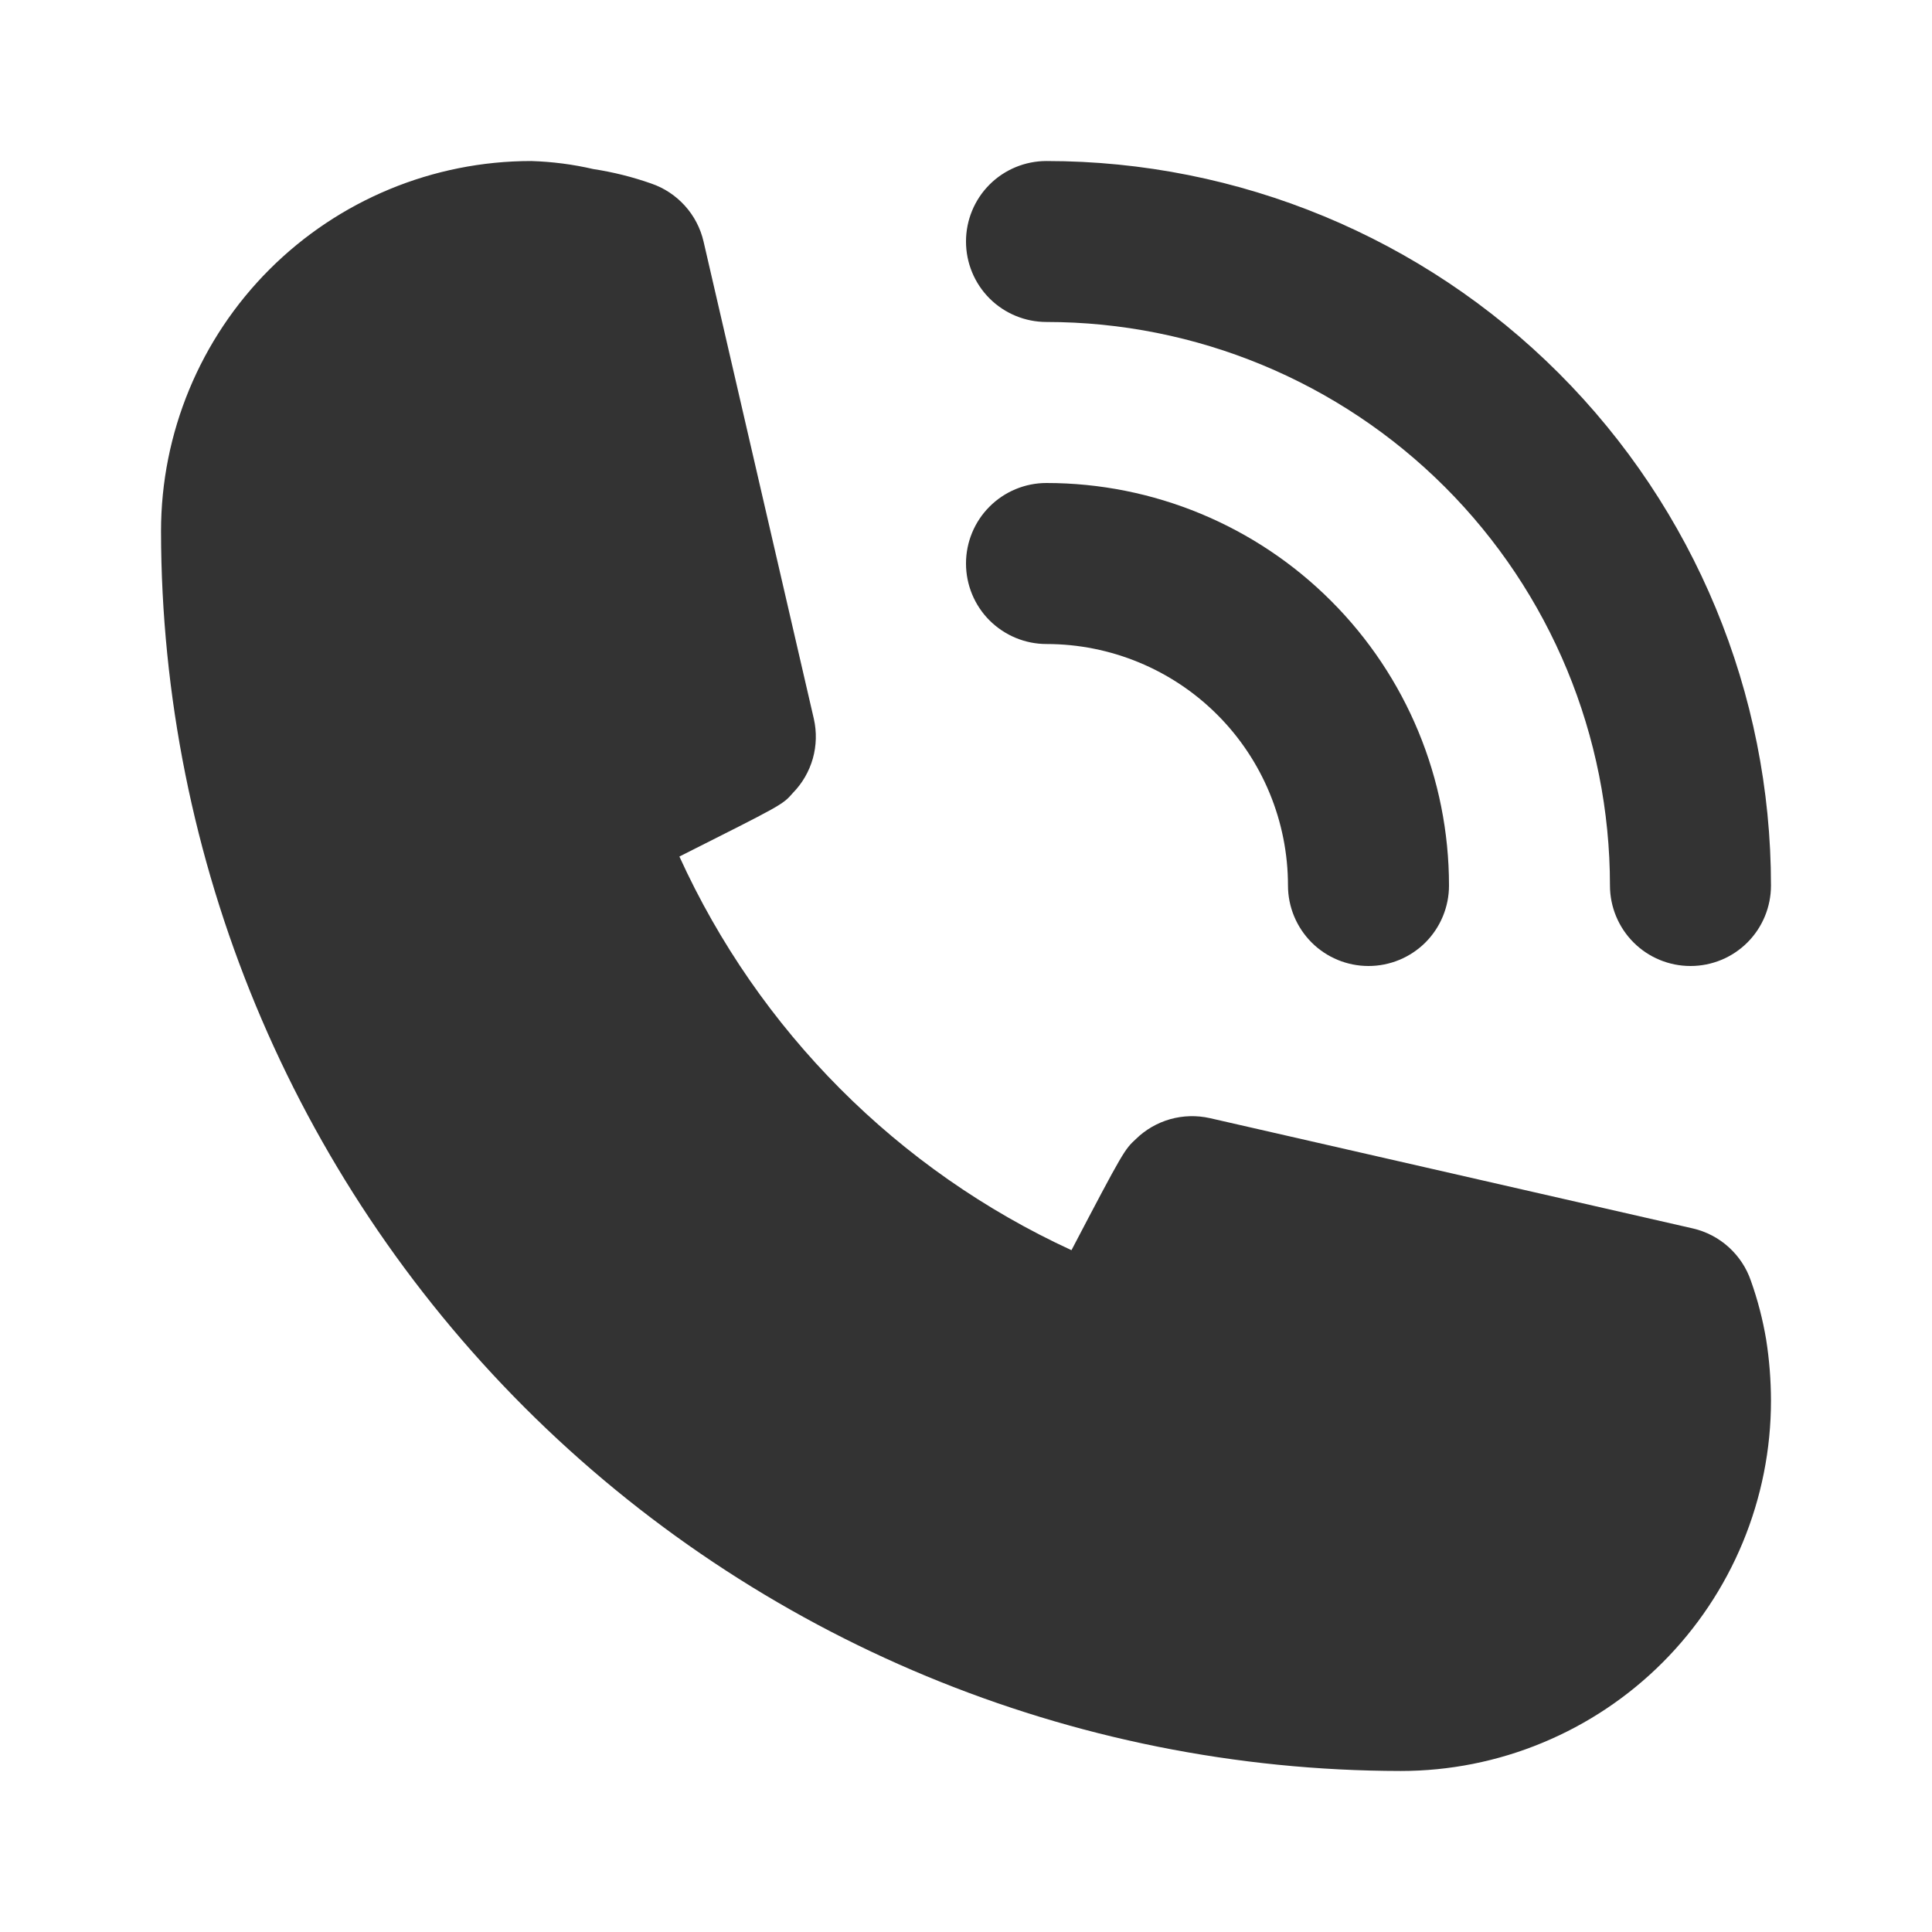 <svg width="32" height="32" viewBox="0 0 32 32" fill="none" xmlns="http://www.w3.org/2000/svg">
<path d="M17.333 10.667C18.394 10.667 19.412 11.088 20.162 11.838C20.912 12.588 21.333 13.606 21.333 14.667C21.333 15.02 21.474 15.359 21.724 15.61C21.974 15.86 22.313 16 22.667 16C23.02 16 23.359 15.86 23.61 15.61C23.86 15.359 24 15.02 24 14.667C24 12.899 23.298 11.203 22.047 9.953C20.797 8.702 19.101 8 17.333 8C16.98 8 16.641 8.14 16.39 8.391C16.14 8.641 16 8.98 16 9.333C16 9.687 16.14 10.026 16.39 10.276C16.641 10.526 16.98 10.667 17.333 10.667Z" fill="#333333"/>
<path d="M17.333 5.333C19.808 5.333 22.183 6.317 23.933 8.067C25.683 9.817 26.666 12.191 26.666 14.667C26.666 15.02 26.807 15.36 27.057 15.61C27.307 15.86 27.646 16 28 16C28.354 16 28.693 15.86 28.943 15.61C29.193 15.36 29.333 15.02 29.333 14.667C29.333 11.484 28.069 8.432 25.818 6.181C23.568 3.931 20.516 2.667 17.333 2.667C16.98 2.667 16.64 2.807 16.39 3.057C16.14 3.307 16 3.646 16 4C16 4.354 16.14 4.693 16.39 4.943C16.64 5.193 16.98 5.333 17.333 5.333ZM29 21.213C28.927 20.999 28.8 20.808 28.632 20.656C28.464 20.504 28.26 20.398 28.04 20.347L20.04 18.52C19.823 18.471 19.597 18.477 19.382 18.537C19.168 18.598 18.972 18.711 18.813 18.867C18.627 19.04 18.613 19.053 17.747 20.707C14.87 19.383 12.566 17.069 11.253 14.187C12.947 13.333 12.96 13.333 13.133 13.133C13.289 12.974 13.402 12.778 13.463 12.564C13.523 12.35 13.529 12.124 13.48 11.907L11.653 4C11.602 3.78 11.496 3.576 11.344 3.408C11.192 3.24 11.001 3.113 10.787 3.04C10.475 2.93 10.153 2.85 9.826 2.8C9.489 2.722 9.146 2.678 8.8 2.667C7.173 2.667 5.613 3.313 4.463 4.463C3.313 5.613 2.667 7.173 2.667 8.8C2.674 14.244 4.839 19.462 8.688 23.311C12.538 27.161 17.756 29.326 23.2 29.333C24.005 29.333 24.803 29.175 25.547 28.866C26.291 28.558 26.967 28.107 27.537 27.537C28.106 26.968 28.558 26.291 28.866 25.547C29.174 24.803 29.333 24.006 29.333 23.2C29.332 22.861 29.306 22.522 29.253 22.187C29.197 21.855 29.113 21.53 29 21.213Z" fill="#333333"/>
</svg>
